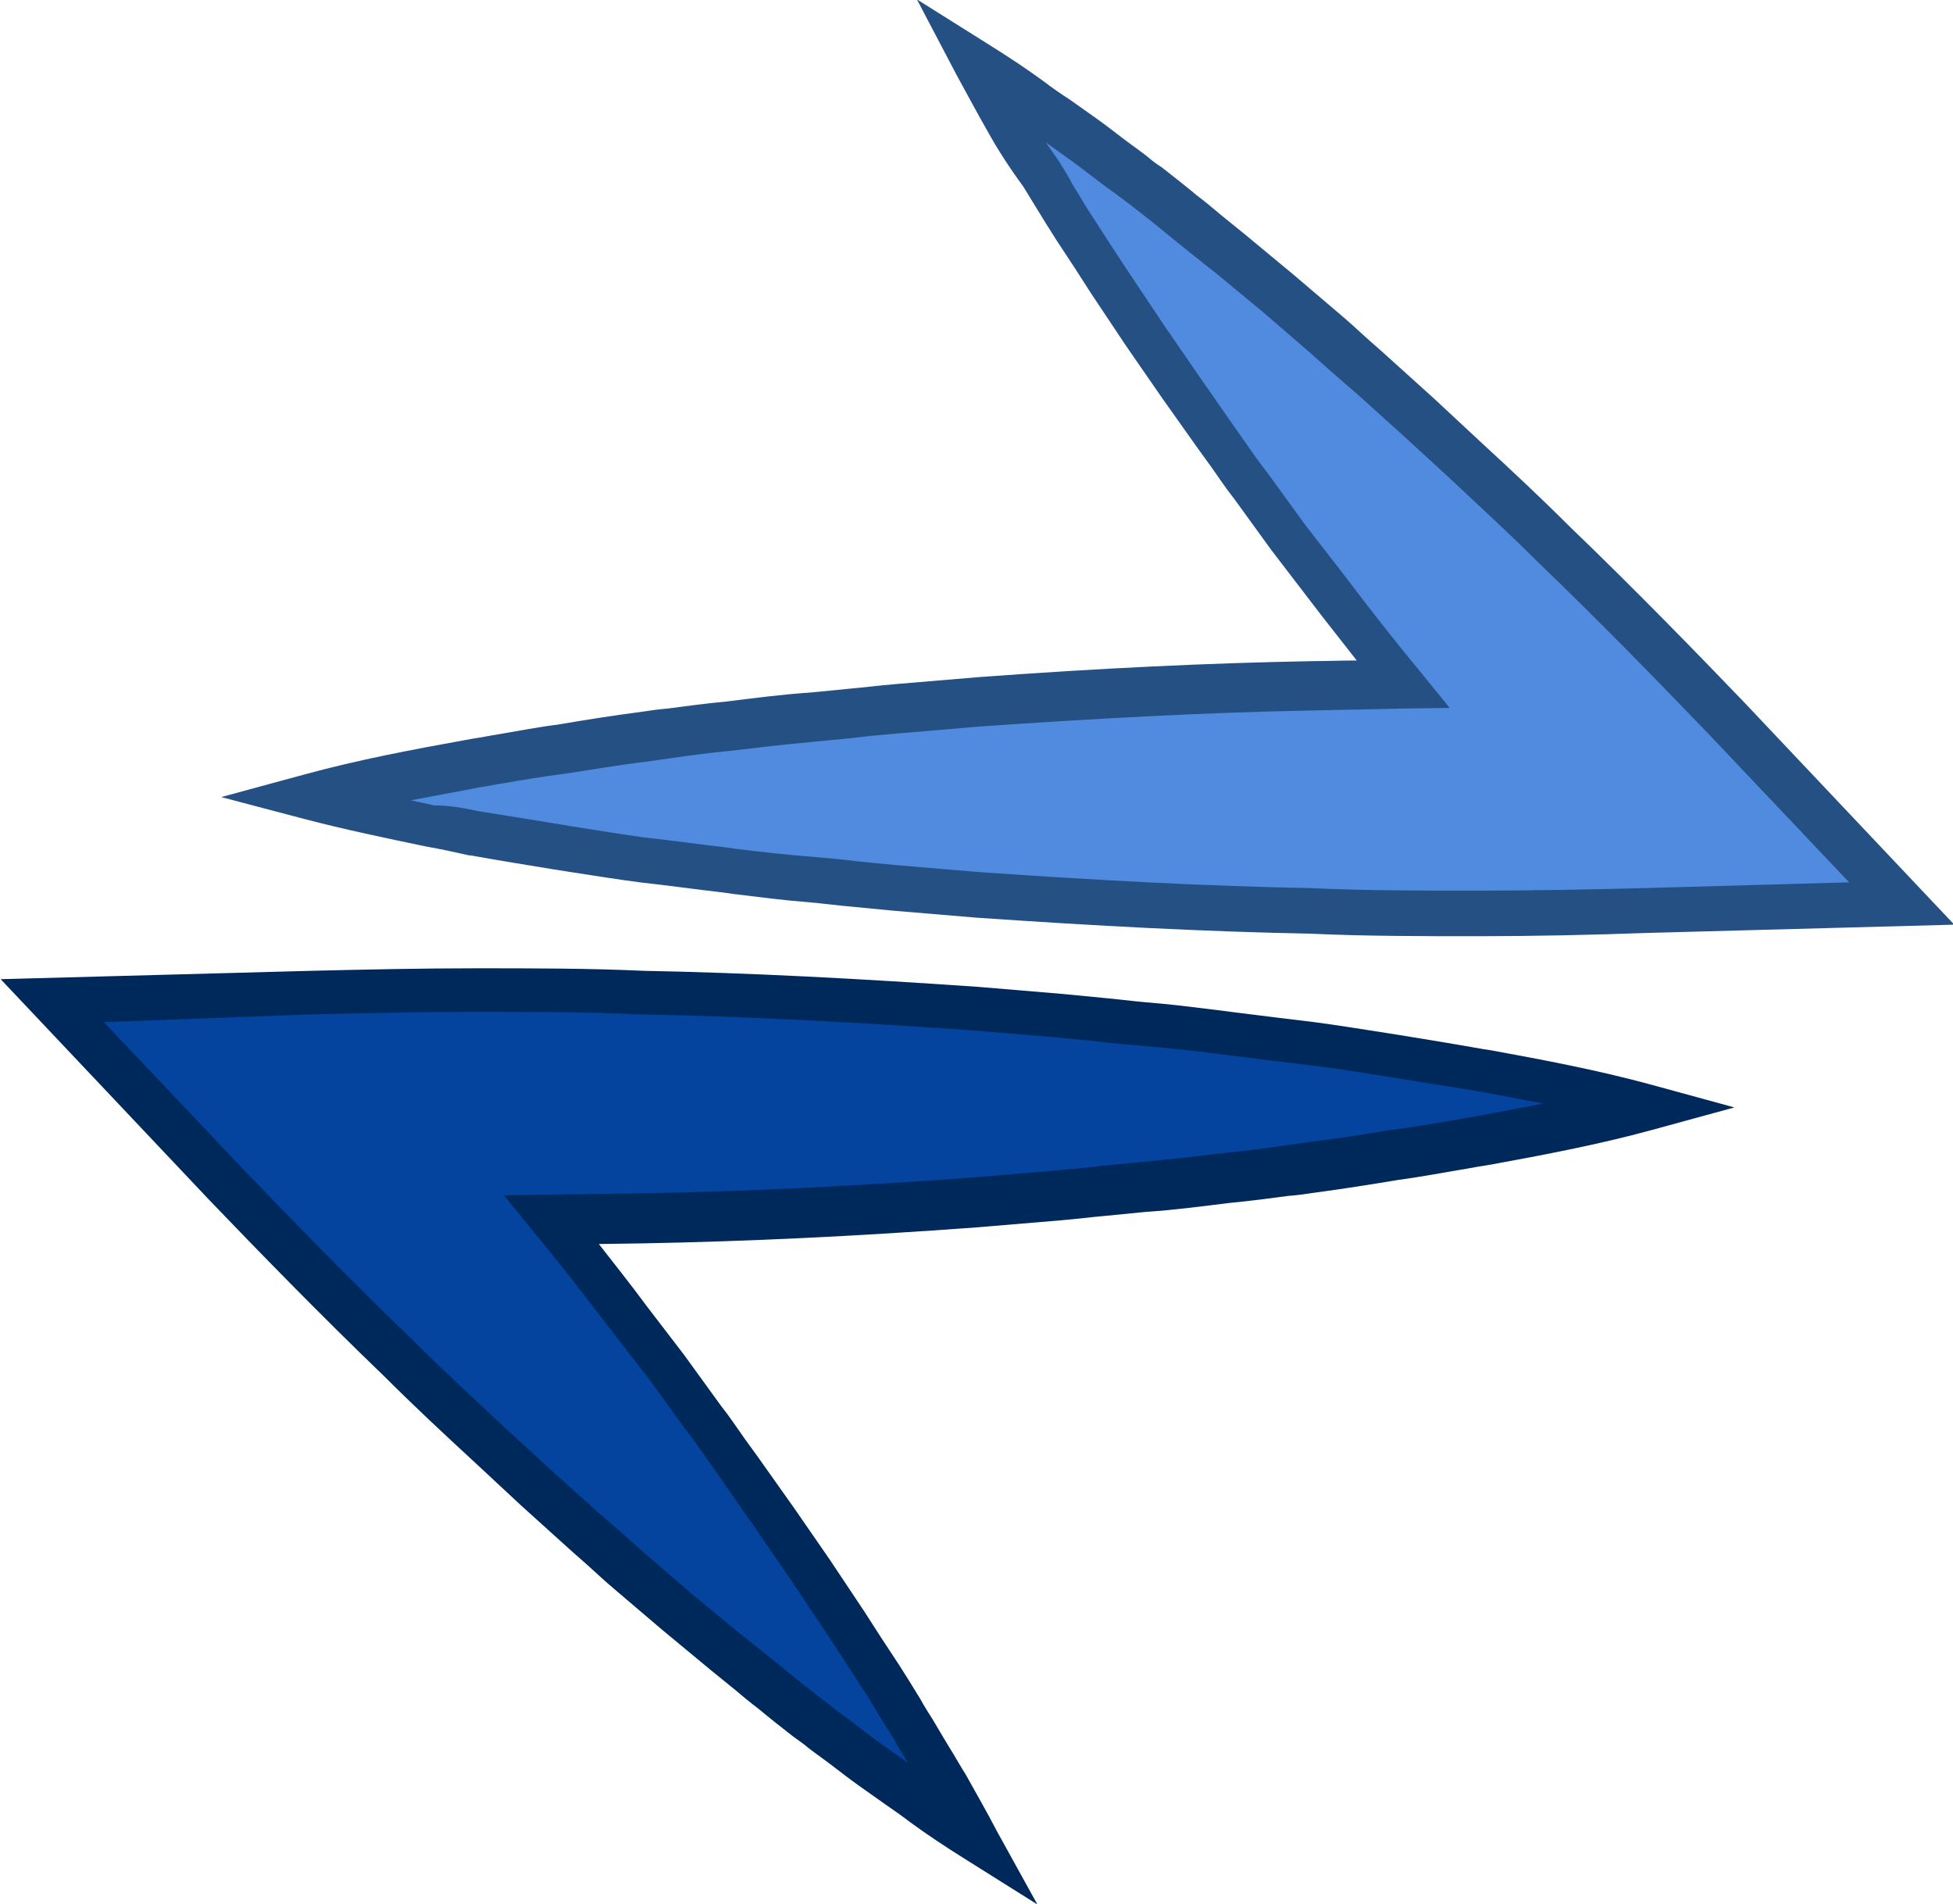 <?xml version="1.0" encoding="utf-8"?>
<svg version="1.1" xmlns="http://www.w3.org/2000/svg" xmlns:xlink="http://www.w3.org/1999/xlink" x="0px" y="0px"
   viewBox="-317.6 140.6 304.6 296.9" style="enable-background:new -317.6 140.6 304.6 296.9;" xml:space="preserve">
<style type="text/css">
  .st0{fill:#518BE0;}
  .st1{fill:#255084;}
  .st2{fill:#04439E;}
  .st3{fill:#00295B;}
</style>
<title>Thrift Full Color Logo</title>
<g> <!-- Top -->
  <path class="st0" d="M-48.2,252.9c-9-9.3-17.9-18.5-27.2-27.4c-4.5-4.5-9.3-9-14-13.3l-7.2-6.6l-7.2-6.5c-2.5-2.2-4.8-4.3-7.3-6.5
    l-7.3-6.3l-7.5-6.3c-2.5-2-5-4.1-7.5-6.1c-2.5-2.2-5.2-4.1-7.7-6.1c-2.7-2-5.2-3.9-7.9-5.9c-2.7-2-5.4-3.8-8.1-5.7
    c-2.7-2-5.4-3.8-8.2-5.6c1.6,3,3.2,5.9,4.8,8.8c1.6,2.9,3.4,5.6,5.4,8.2c1.8,2.9,3.4,5.7,5.2,8.4c1.8,2.7,3.6,5.6,5.4,8.2
    c1.8,2.7,3.6,5.4,5.4,8.1l5.6,8.1l5.6,7.9c2,2.7,3.8,5.4,5.7,7.9l5.7,7.9l5.9,7.7c3.9,5.2,7.8,10.2,11.9,15.2
    c-4.7,0.1-9.4,0.2-14.1,0.3c-17.4,0.4-34.6,1.3-52,2.5l-13.1,1.1c-4.5,0.4-8.8,0.9-13.1,1.3c-4.5,0.4-8.8,0.9-13.1,1.4
    c-4.5,0.4-8.8,1.1-13.1,1.6c-4.5,0.5-8.8,1.3-13.1,2c-4.5,0.5-8.8,1.4-13.1,2.2c-8.6,1.6-17.4,3.2-26,5.6
    c8.8,2.3,17.4,3.9,25.6,5.7c4.5,0.7,8.8,1.4,13.1,2.2c4.5,0.7,8.8,1.4,13.1,2c4.5,0.5,8.8,1.1,13.1,1.6c4.5,0.5,8.8,1.1,13.1,1.4
    c4.5,0.4,8.8,0.9,13.1,1.3l13.1,1.1c17.4,1.3,34.6,2.2,52,2.5c8.6,0.4,17.4,0.4,26,0.4c8.6,0,17.4-0.2,26-0.4l40.1-1.1L-48.2,252.9
    z"/>
  <path class="st1" d="M-87.2,286.6c-8.6,0-17.5,0-26.1-0.4c-16.2-0.3-33.3-1.2-52.1-2.5l-13.1-1.1c-2.1-0.2-4.1-0.4-6.2-0.6
    c-2.3-0.2-4.5-0.5-6.8-0.7c-3.9-0.3-7.7-0.8-11.8-1.3l-1.4-0.2c-4.3-0.5-8.6-1.1-13.1-1.6c-3.8-0.5-7.5-1.1-11.4-1.7l-1.9-0.3
    c-4.3-0.7-8.6-1.4-13.1-2.2l-0.2,0c-2.2-0.5-4.5-1-6.8-1.4c-6.2-1.3-12.5-2.6-19-4.3l-12.9-3.4l12.9-3.5c8.4-2.3,16.9-3.9,25.2-5.4
    l1.1-0.2c1.4-0.2,2.8-0.5,4.1-0.7c3-0.5,6-1.1,9.2-1.5c4.1-0.7,8.5-1.4,13.1-2c1.3-0.2,2.7-0.4,4-0.5c3-0.4,6-0.8,9.2-1.1
    c4.1-0.5,8.5-1.1,13.1-1.4c2-0.2,4-0.4,6.1-0.6c2.3-0.2,4.6-0.5,7-0.7l13.1-1.1c18.9-1.4,35.9-2.2,52.2-2.5c2.2,0,4.5-0.1,6.8-0.1
    c-2.4-3.1-4.9-6.2-7.4-9.5l-5.9-7.7l-5.8-8c-1.2-1.5-2.4-3.3-3.6-5c-0.7-1-1.4-1.9-2.1-2.9l-5.6-7.9l-5.6-8.1l-5.4-8.1
    c-0.9-1.4-1.8-2.8-2.7-4.2c-0.9-1.4-1.8-2.7-2.7-4.1c-1.1-1.7-2.2-3.5-3.3-5.3c-0.6-1-1.3-2.1-1.9-3.1c-2.2-3-4-5.8-5.5-8.5
    c-1.6-2.8-3.2-5.8-4.9-8.9l-6.2-11.8l11.3,7.1c3.2,2,5.9,3.8,8.5,5.7c1.3,1,2.6,1.9,4,2.8c1.4,1,2.7,1.9,4.1,2.9c1.4,1,2.7,2,4,3
    c1.3,1,2.6,1.9,3.9,2.9c0.8,0.7,1.6,1.3,2.4,1.8c1.8,1.4,3.7,2.9,5.5,4.4c1.2,0.9,2.4,1.9,3.7,3c1.2,1,2.5,2,3.7,3l7.6,6.3l7.4,6.3
    c1.3,1.1,2.5,2.2,3.7,3.3c1.2,1.1,2.4,2.1,3.6,3.2l7.2,6.5l7.2,6.7c5.1,4.7,9.7,9,14.1,13.4c10.3,9.9,20,19.9,27.3,27.5l0,0
    l32.6,34.5l-48.2,1.3C-69.3,286.4-78.4,286.6-87.2,286.6z M-243,267.1c4.5,0.7,8.7,1.4,13,2.1l1.8,0.3c3.8,0.6,7.5,1.2,11.1,1.7
    c4.5,0.5,8.8,1.1,13.1,1.6l1.4,0.2c4,0.5,7.7,0.9,11.5,1.2c2.4,0.2,4.7,0.4,7,0.7c2,0.2,4.1,0.4,6.1,0.6l13.1,1.1
    c18.7,1.3,35.6,2.2,51.8,2.5c8.6,0.4,17.4,0.4,25.9,0.4c8.7,0,17.9-0.2,25.9-0.4l32.1-0.9l-21.6-22.8c-7.3-7.6-16.9-17.5-27.1-27.3
    c-4.3-4.3-8.9-8.5-13.9-13.2l-7.2-6.6l-7.1-6.4c-1.2-1-2.4-2.1-3.7-3.2c-1.2-1.1-2.4-2.1-3.6-3.2l-7.3-6.3l-7.5-6.2
    c-1.2-0.9-2.5-2-3.8-3c-1.2-1-2.5-2-3.7-3c-1.8-1.5-3.6-2.9-5.4-4.3c-0.8-0.6-1.6-1.2-2.4-1.8c-1.3-0.9-2.6-1.9-3.9-2.9
    c-1.3-1-2.6-2-3.9-2.9c-1.1-0.8-2.1-1.5-3.2-2.3c0.7,1,1.4,2,2.1,3l0.1,0.2c0.7,1.1,1.4,2.2,2,3.4c1.1,1.7,2,3.4,3.1,5
    c0.9,1.4,1.8,2.8,2.7,4.2c0.9,1.4,1.8,2.7,2.7,4.1l5.4,8.1l5.5,8l5.5,7.9c0.7,1,1.4,2,2.1,3c1.2,1.7,2.3,3.3,3.5,4.8l5.8,8l5.9,7.6
    c4.1,5.4,7.9,10.3,11.9,15.1l4.7,5.8l-7.4,0.1c-4.7,0.1-9.4,0.2-14.1,0.3c-16.2,0.3-33.1,1.2-51.8,2.5l-13,1.1
    c-2.3,0.2-4.6,0.4-6.9,0.7c-2.1,0.2-4.2,0.4-6.2,0.6c-4.4,0.4-8.7,0.9-12.9,1.4c-3.1,0.3-6.1,0.7-8.9,1.1c-1.4,0.2-2.8,0.4-4.2,0.6
    c-4.4,0.5-8.7,1.3-12.9,1.9c-3.1,0.4-6.1,0.9-9,1.4c-1.4,0.2-2.7,0.5-4.1,0.7l-1,0.2c-3.2,0.6-6.4,1.2-9.6,1.8
    c1.2,0.3,2.4,0.5,3.6,0.8C-247.5,266.2-245.3,266.6-243,267.1z"/>
</g>
<g> <!-- Bottom -->
  <path class="st2" d="M-86.9,307.6c-4.5-0.7-8.8-1.4-13.1-2.2c-4.5-0.7-8.8-1.4-13.1-2c-4.5-0.5-8.8-1.1-13.1-1.6
    c-4.5-0.5-8.8-1.1-13.1-1.4c-4.5-0.4-8.8-0.9-13.1-1.3l-13.1-1.1c-17.4-1.3-34.6-2.2-52-2.5c-8.6-0.4-17.4-0.4-26-0.4
    c-8.6,0-17.4,0.2-26,0.4l-40.1,1.1l27.1,28.7c9,9.3,17.9,18.5,27.2,27.4c4.5,4.5,9.3,9,14,13.3l7.2,6.6l7.2,6.5
    c2.5,2.2,4.8,4.3,7.3,6.5l7.3,6.3l7.5,6.3c2.5,2,5,4.1,7.5,6.1c2.5,2.2,5.2,4.1,7.7,6.1c2.7,2,5.2,3.9,7.9,5.9
    c2.7,2,5.4,3.8,8.1,5.7c2.7,2,5.4,3.8,8.2,5.6c-1.6-3-3.2-5.9-4.8-8.8c-1.6-2.9-3.4-5.6-5-8.4c-1.8-2.9-3.4-5.7-5.2-8.4
    c-1.8-2.7-3.6-5.6-5.4-8.2c-1.8-2.7-3.6-5.4-5.4-8.1l-5.6-8.1l-5.6-7.9c-2-2.7-3.8-5.4-5.7-7.9l-5.7-7.9l-5.9-7.7
    c-3.9-5.2-7.9-10.2-12-15.2l14.2-0.2c17.4-0.4,34.6-1.3,52-2.5l13.1-1.1c4.5-0.4,8.8-0.9,13.1-1.3c4.5-0.4,8.8-0.9,13.1-1.4
    c4.5-0.4,8.8-1.1,13.1-1.6c4.5-0.5,8.8-1.3,13.1-2c4.5-0.5,8.8-1.4,13.1-2.2c8.6-1.6,17.4-3.2,26-5.6
    C-69.5,310.8-78.3,309.2-86.9,307.6z"/>
  <path class="st3" d="M-155.8,437.6l-11.3-7.1c-3.2-2-5.9-3.8-8.5-5.7c-1.3-1-2.6-1.9-3.9-2.8c-1.4-1-2.7-1.9-4.1-2.9
    c-1.4-1-2.7-2-4-3c-1.3-1-2.6-1.9-3.9-2.9c-0.8-0.7-1.6-1.2-2.4-1.8c-1.8-1.4-3.7-2.9-5.5-4.4c-1.2-0.9-2.4-1.9-3.7-3
    c-1.2-1-2.5-2-3.7-3l-7.6-6.3l-7.4-6.3c-1.3-1.1-2.5-2.2-3.7-3.3c-1.2-1.1-2.4-2.1-3.6-3.2l-7.2-6.5l-7.2-6.7
    c-5.1-4.7-9.7-9-14.1-13.4c-10.3-9.9-20-19.9-27.3-27.5l-32.6-34.5l48.2-1.3c8.5-0.2,17.3-0.4,26.1-0.4c8.6,0,17.5,0,26.1,0.4
    c16.2,0.3,33.3,1.2,52.1,2.5l13.1,1.1c2.1,0.2,4.1,0.4,6.2,0.6c2.3,0.2,4.5,0.5,6.8,0.7c3.9,0.3,7.7,0.8,11.8,1.3l2.3,0.3
    c4,0.5,8,1,12.2,1.5c3.8,0.5,7.4,1.1,11.3,1.7l1.9,0.3c4.3,0.7,8.6,1.4,13.1,2.2l1.3,0.2c8.2,1.5,16.7,3.1,25.1,5.4l12.8,3.5
    l-12.8,3.5c-8.4,2.3-16.9,3.9-25.1,5.4l-1.2,0.2c-1.4,0.2-2.7,0.5-4.1,0.7c-3,0.5-6.1,1.1-9.2,1.5c-4.2,0.7-8.6,1.4-13.1,2
    c-1.3,0.2-2.7,0.4-4.1,0.5c-3,0.4-6,0.8-9.2,1.1c-4.1,0.5-8.5,1.1-13.1,1.4c-2,0.2-4,0.4-6.1,0.6c-2.3,0.2-4.6,0.5-7,0.7l-13.1,1.1
    c-18.9,1.4-35.9,2.2-52.2,2.5l-6.8,0.1c2.4,3.1,4.9,6.2,7.4,9.6l5.9,7.7l5.8,8c1.2,1.5,2.4,3.3,3.6,5c0.7,1,1.4,1.9,2.1,2.9
    l5.6,7.9l5.6,8.1l5.4,8.1c0.9,1.4,1.8,2.8,2.7,4.2c0.9,1.4,1.8,2.7,2.7,4.1c1.1,1.7,2.2,3.5,3.3,5.3c0.6,1.1,1.3,2.2,2,3.3
    c0.9,1.5,1.7,2.9,2.5,4.2c0.9,1.4,1.7,2.9,2.6,4.3c1.6,2.9,3.3,5.8,4.9,8.9L-155.8,437.6z M-301.4,300l21.6,22.8
    c7.2,7.5,16.9,17.5,27.1,27.3c4.3,4.3,8.9,8.5,13.9,13.2l7.2,6.6l7.1,6.4c1.2,1,2.4,2.1,3.7,3.2c1.2,1.1,2.4,2.1,3.6,3.2l7.3,6.3
    l7.5,6.2c1.2,0.9,2.5,2,3.8,3c1.2,1,2.5,2,3.7,3c1.8,1.5,3.6,2.9,5.4,4.3c0.8,0.6,1.6,1.2,2.3,1.8c1.3,0.9,2.6,1.9,3.9,2.9
    c1.3,1,2.6,2,3.9,2.9c1.1,0.8,2.3,1.6,3.4,2.4c-0.7-1.2-1.5-2.4-2.2-3.7c-0.6-1-1.3-2.1-2-3.2c-1-1.7-2-3.4-3.1-5
    c-0.9-1.4-1.8-2.8-2.7-4.2c-0.9-1.4-1.8-2.7-2.7-4.1l-5.4-8.1l-5.5-8l-5.5-7.9c-0.7-1-1.4-2-2.1-3c-1.2-1.7-2.3-3.3-3.5-4.8l-5.8-8
    l-5.9-7.6c-4.1-5.4-8-10.4-11.9-15.1l-4.7-5.8l21.6-0.3c16.1-0.3,33.1-1.1,51.8-2.5l13-1.1c2.3-0.2,4.6-0.4,6.9-0.7
    c2.1-0.2,4.2-0.4,6.2-0.6c4.4-0.4,8.7-0.9,12.9-1.4c3.1-0.3,6.1-0.7,8.9-1.1c1.4-0.2,2.8-0.4,4.2-0.6c4.4-0.5,8.7-1.2,12.8-1.9
    l0.3,0c3-0.4,5.9-0.9,8.8-1.4c1.4-0.2,2.7-0.5,4.1-0.7l1.1-0.2c3.1-0.6,6.3-1.2,9.5-1.8c-3.2-0.6-6.3-1.2-9.5-1.8l-1.1-0.2
    c-4.5-0.7-8.8-1.4-13.1-2.1l-1.9-0.3c-3.8-0.6-7.4-1.2-11-1.6c-4.2-0.5-8.2-1-12.2-1.5l-2.3-0.3c-4-0.5-7.7-0.9-11.5-1.2
    c-2.4-0.2-4.7-0.4-7-0.7c-2-0.2-4.1-0.4-6.1-0.6l-13.1-1.1c-18.7-1.3-35.6-2.2-51.8-2.5c-8.6-0.4-17.4-0.4-25.9-0.4
    c-8.7,0-17.4,0.2-25.9,0.4L-301.4,300z"/>
</g>
</svg>

